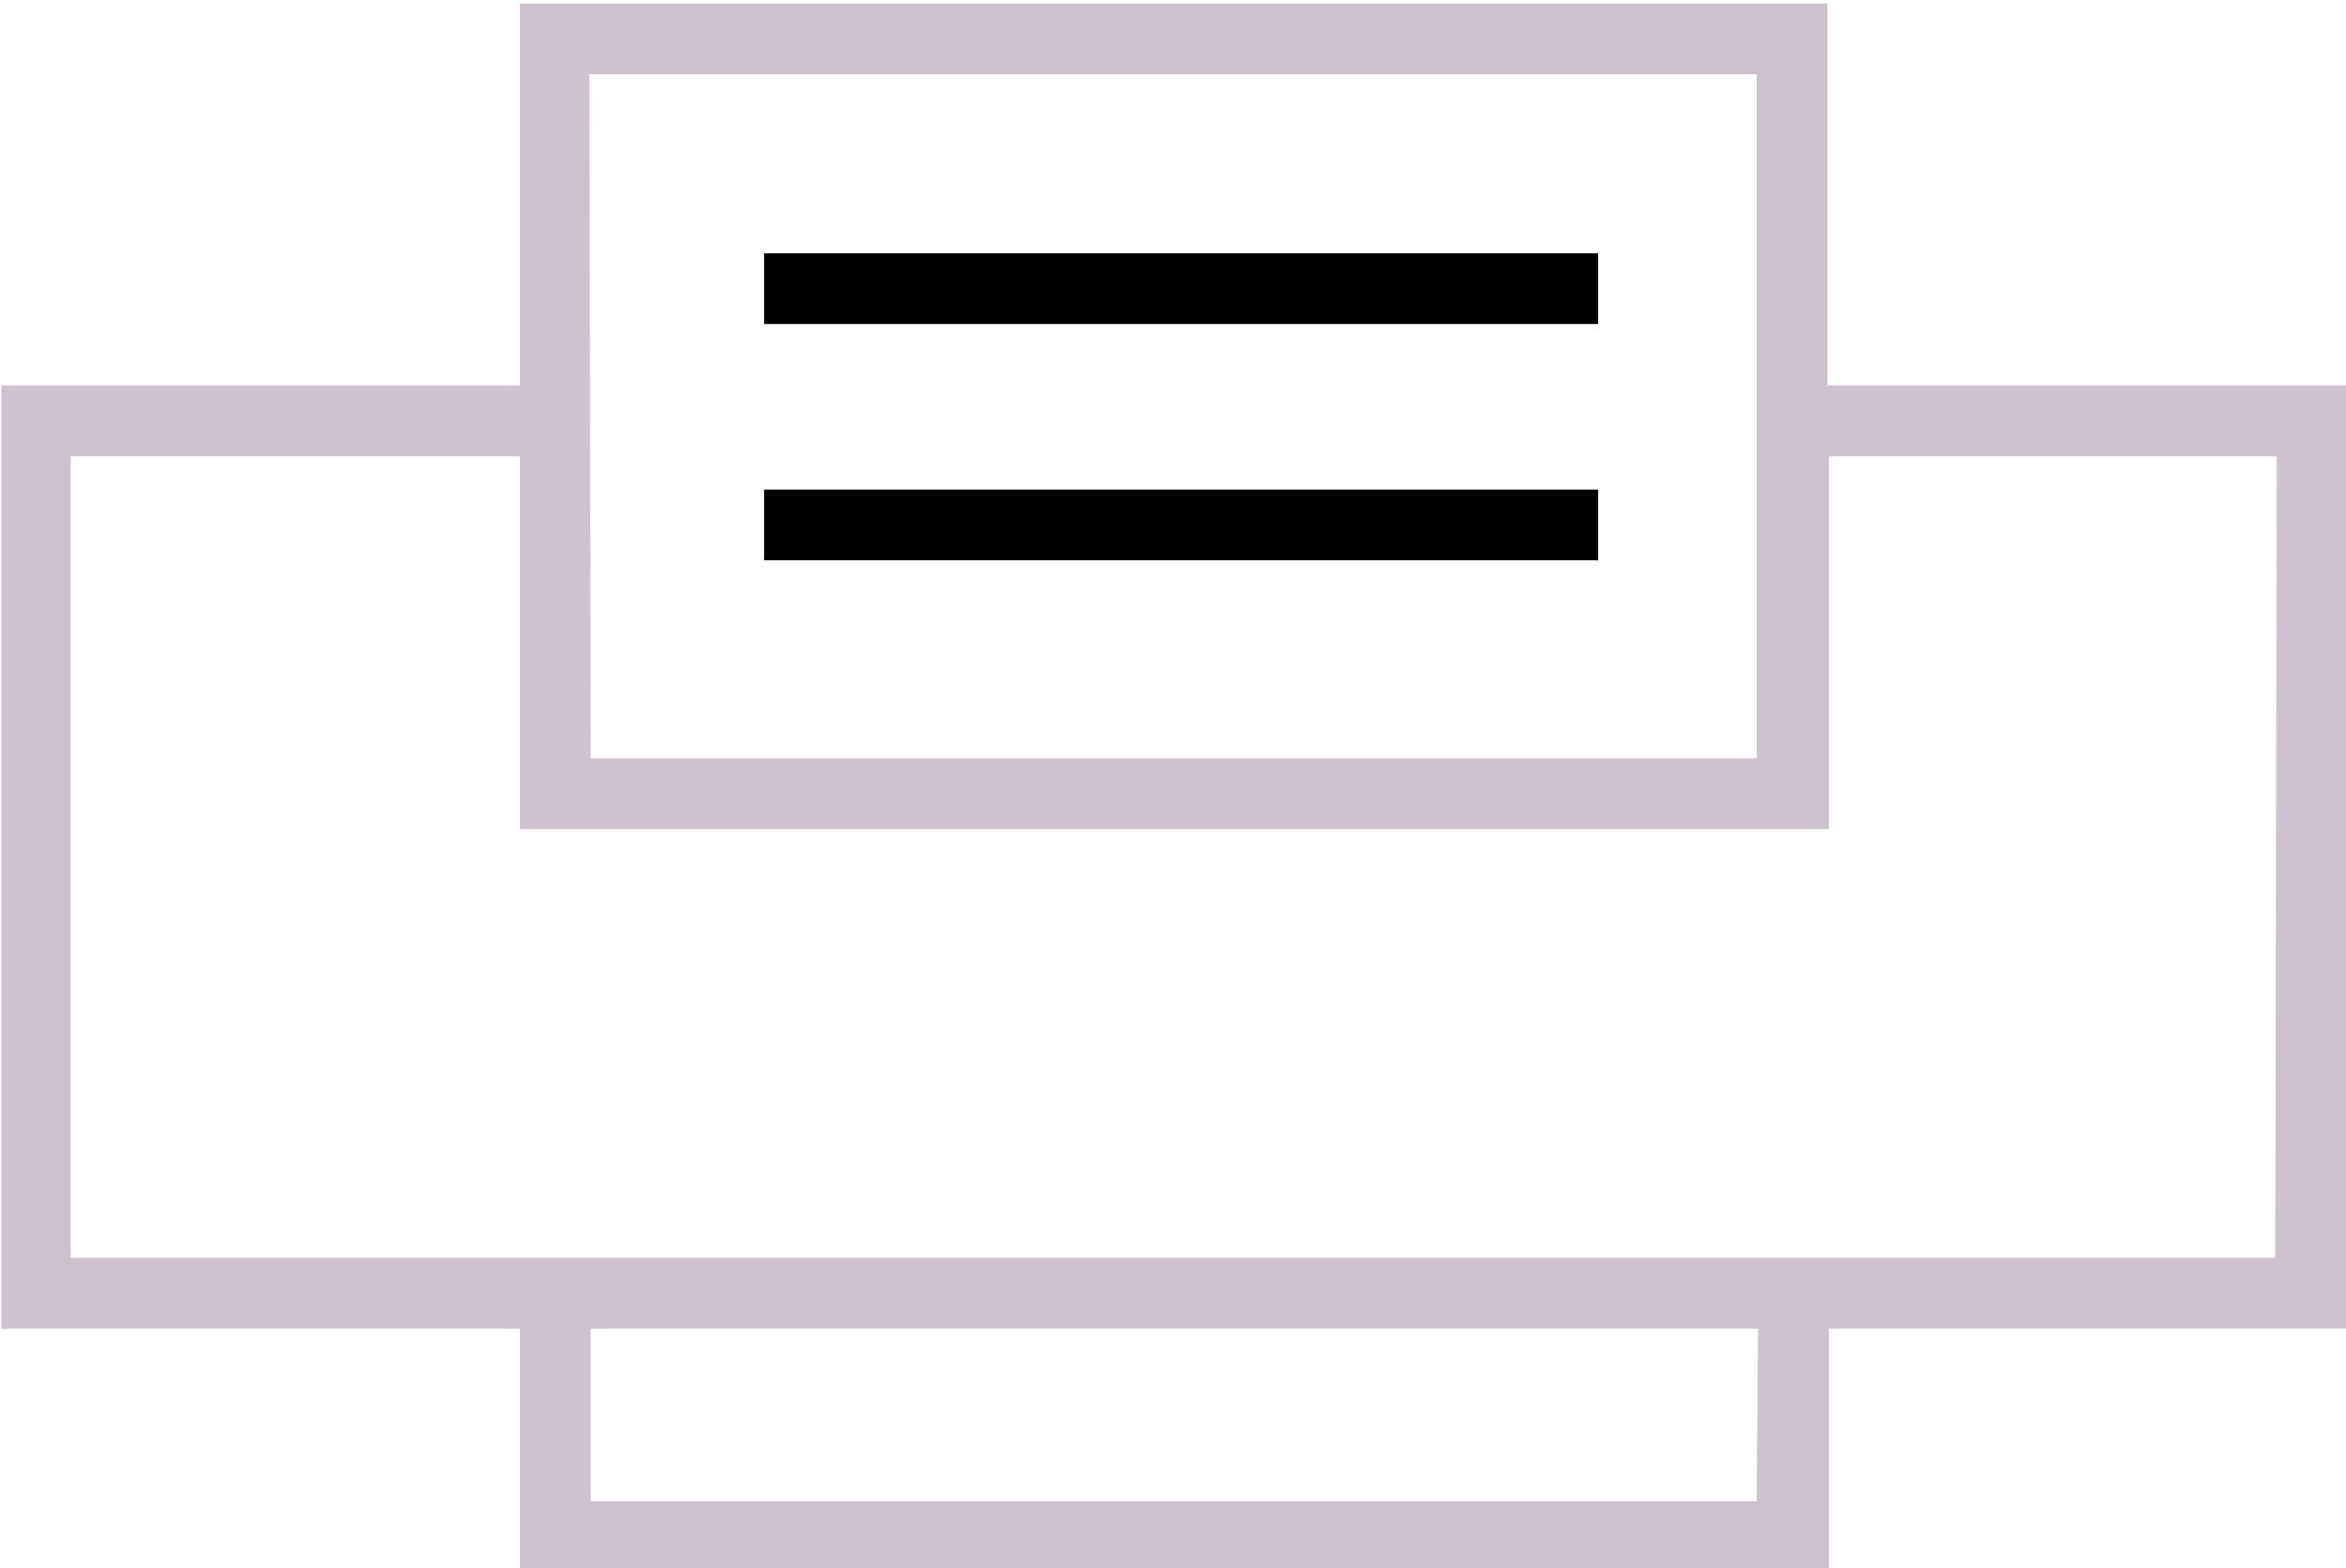 <svg id="Layer_1" data-name="Layer 1" xmlns="http://www.w3.org/2000/svg" viewBox="0 0 33.16 22.17"><defs><style>.cls-1{fill:#cdc2ce;}</style></defs><title>icon_print</title><path class="cls-1" d="M1001.48,1413v-5.4H983v5.4h-7.33v13.33H983v3.44h18.5v-3.44h7.33V1413Zm-17.5-4.4h16.5v9.67H984Zm16.5,20.17H984v-2.44h16.5Zm7.33-3.44H976.65V1414H983v5.27h18.5V1414h6.33Z" transform="translate(-975.65 -1407.55)"/><rect class="print-cls-1" x="10.8" y="3.58" width="11.79" height="1"/><rect class="print-cls-1" x="10.8" y="6.92" width="11.79" height="1"/></svg>